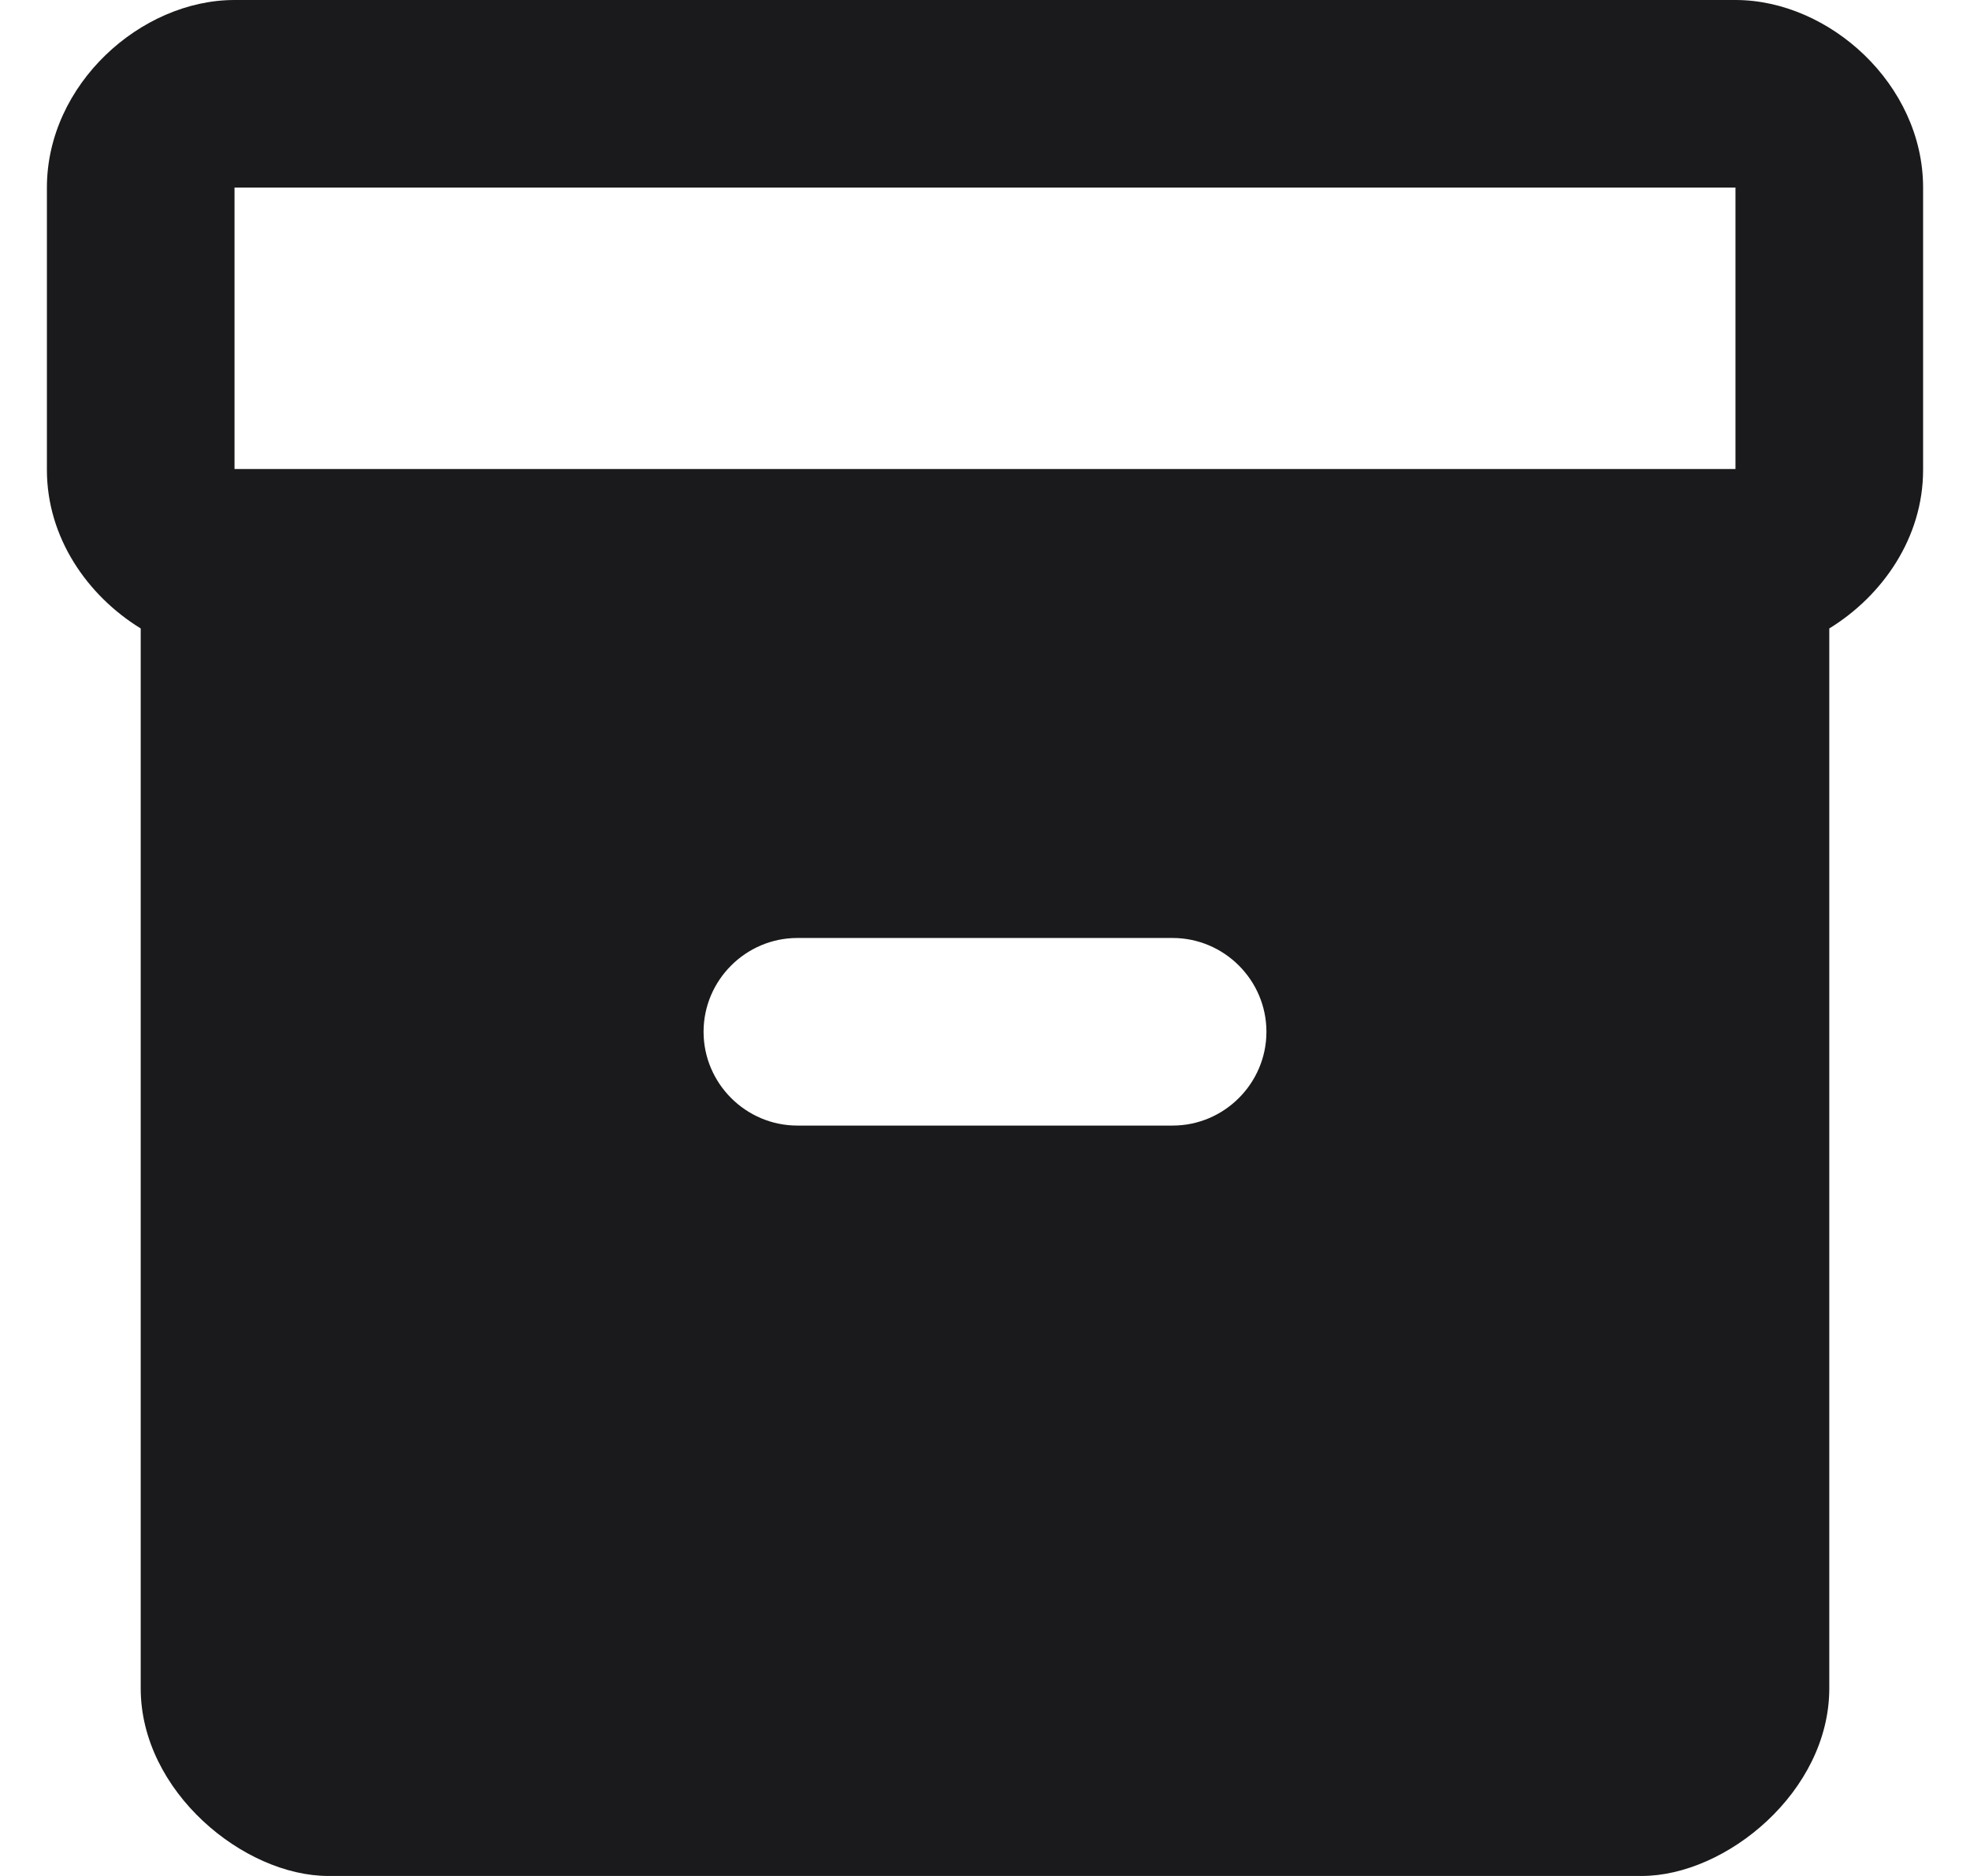 <svg width="21" height="20" viewBox="0 0 21 20" fill="none" xmlns="http://www.w3.org/2000/svg">
<path d="M18.5 0H2.5C1.5 0 0.5 0.9 0.5 2V5.01C0.5 5.73 0.93 6.35 1.5 6.7V18C1.5 19.1 2.6 20 3.5 20H17.5C18.4 20 19.5 19.1 19.5 18V6.7C20.07 6.35 20.5 5.73 20.5 5.01V2C20.5 0.9 19.5 0 18.5 0ZM12.5 12H8.5C7.95 12 7.5 11.55 7.5 11C7.5 10.45 7.95 10 8.5 10H12.5C13.05 10 13.5 10.45 13.5 11C13.5 11.55 13.05 12 12.5 12ZM18.5 5H2.5V2H18.5V5Z" fill="#1A1A1C"/>
</svg>
